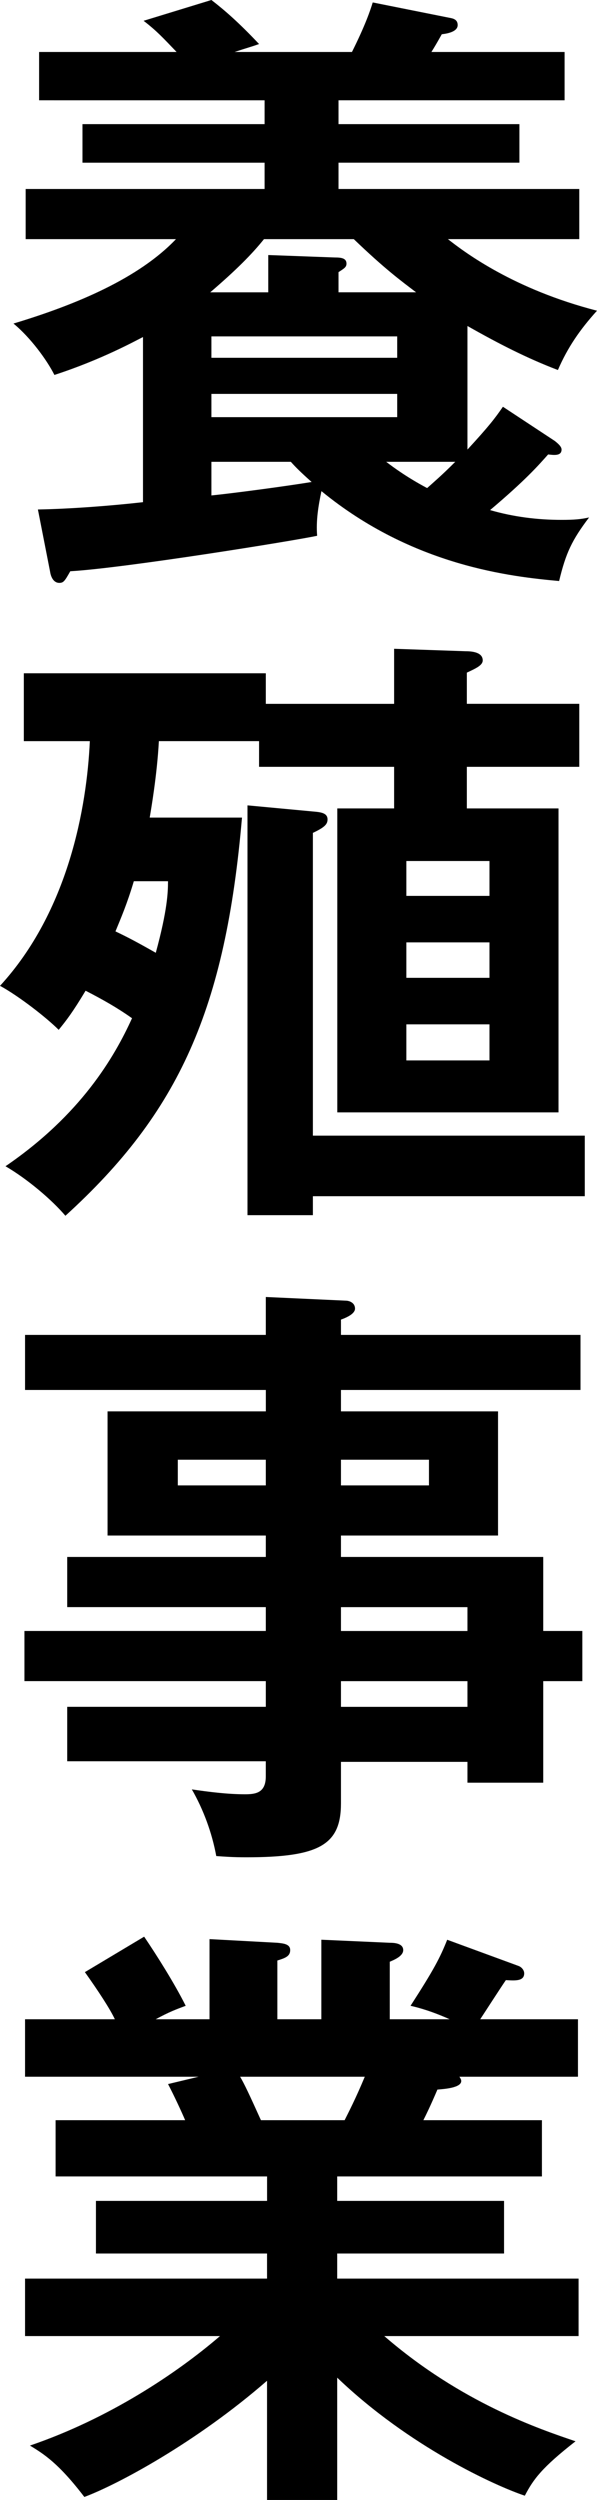 <?xml version="1.0" encoding="UTF-8"?><svg id="b" xmlns="http://www.w3.org/2000/svg" width="19.544" height="81.764" viewBox="0 0 19.544 81.764"><g id="c"><g><path d="m15.303,14.703c.7-.76.9-1.02,1.161-1.4l1.7,1.12c.1.08.22.181.22.28,0,.22-.26.18-.44.16-.319.36-.74.84-1.9,1.82.761.22,1.541.32,2.341.32.42,0,.641-.021.9-.08-.56.74-.761,1.16-.981,2.08-1.54-.14-4.781-.48-7.781-2.94-.101.48-.181.96-.141,1.46-.74.16-6.321,1.06-8.081,1.16-.181.32-.221.381-.36.381-.2,0-.28-.221-.3-.36l-.4-2.041c1.06-.019,2.381-.119,3.44-.239v-5.401c-.24.12-1.36.74-2.9,1.24-.24-.48-.78-1.221-1.34-1.681,2.06-.62,4.101-1.48,5.32-2.761H.84v-1.64h7.822v-.86H2.7v-1.261h5.962v-.78H1.28v-1.58h4.501c-.46-.479-.641-.68-1.08-1.02l2.22-.68c.44.34.9.74,1.56,1.44-.279.1-.38.12-.8.26h3.841c.44-.88.6-1.36.68-1.62l2.501.5c.1.019.28.04.28.24,0,.22-.341.28-.52.3-.18.32-.24.42-.34.58h4.36v1.58h-7.401v.78h5.922v1.261h-5.922v.86h7.882v1.64h-4.301c.56.44,2.16,1.641,4.881,2.341-.56.62-.96,1.2-1.28,1.94-1-.38-1.94-.86-2.961-1.44v4.041Zm-1.68-5.142c-.5-.38-1.02-.76-2.041-1.74h-2.94c-.4.5-.92,1.02-1.76,1.74h1.9v-1.22l2.18.08c.2,0,.381.019.381.2,0,.12-.08.16-.261.28v.659h2.541Zm-6.702,2.141h6.082v-.7h-6.082v.7Zm6.082,1.181h-6.082v.76h6.082v-.76Zm-6.082,2.221v1.1c.78-.08,2.421-.3,3.281-.44-.36-.32-.52-.48-.681-.66h-2.601Zm5.722,0c.26.199.7.519,1.34.859.221-.199.461-.399.921-.859h-2.261Z"/><path d="m.78,24.24v-2.22h7.922v1h4.2v-1.801l2.341.08c.28,0,.56.06.56.3,0,.16-.221.261-.52.4v1.02h3.681v2.061h-3.681v1.36h3.001v9.941h-7.242v-9.941h1.86v-1.36h-4.421v-.841h-3.28c-.06,1.121-.26,2.261-.3,2.501h3.021c-.54,6.262-2.061,9.642-5.781,13.023-.44-.519-1.24-1.2-1.961-1.62,2.461-1.681,3.561-3.561,4.142-4.841-.48-.34-.94-.601-1.52-.9-.42.7-.62.96-.881,1.28-.399-.4-1.3-1.101-1.92-1.44,2.24-2.44,2.841-5.841,2.94-8.002H.78Zm3.601,4.581c-.22.74-.42,1.2-.601,1.641.421.2.721.36,1.32.7.381-1.4.4-1.98.4-2.341h-1.12Zm14.763,8.322v1.98h-8.901v.62h-2.141v-13.403l2.141.2c.24.021.48.04.48.26,0,.16-.101.261-.48.44v9.902h8.901Zm-5.841-7.842h2.721v-1.141h-2.721v1.141Zm2.721,1.52h-2.721v1.16h2.721v-1.16Zm0,2.681h-2.721v1.18h2.721v-1.18Z"/><path d="m19.064,53.343v1.64h-1.28v3.321h-2.481v-.681h-4.141v1.36c0,1.36-.72,1.761-3.101,1.761-.44,0-.7-.021-.981-.04-.14-.761-.42-1.52-.8-2.181.54.08,1.16.16,1.74.16.34,0,.681-.04.681-.58v-.5H2.2v-1.78h6.502v-.841H.8v-1.64h7.902v-.78H2.2v-1.641h6.502v-.7H3.521v-4.061h5.182v-.7H.82v-1.801h7.882v-1.24l2.62.12c.1,0,.3.06.3.26,0,.16-.239.28-.46.36v.5h7.842v1.801h-7.842v.7h5.142v4.061h-5.142v.7h6.622v2.421h1.28Zm-10.362-4.762v-.84h-2.881v.84h2.881Zm2.46-.84v.84h2.881v-.84h-2.881Zm4.141,5.602v-.78h-4.141v.78h4.141Zm0,2.481v-.841h-4.141v.841h4.141Z"/><path d="m11.042,81.764h-2.3v-3.9c-2.321,2.021-4.901,3.4-5.981,3.801-.841-1.101-1.32-1.4-1.78-1.681,2.58-.88,4.801-2.36,6.221-3.581H.82v-1.88h7.922v-.82H3.141v-1.721h5.602v-.8H1.82v-1.84h4.241c-.101-.24-.36-.801-.56-1.181l1-.24H.82v-1.88h2.94c-.16-.341-.54-.921-.981-1.541l1.94-1.16c.42.62,1,1.54,1.36,2.261-.32.12-.54.2-.981.44h1.761v-2.621l2.221.12c.2.021.42.04.42.24s-.16.26-.42.34v1.921h1.44v-2.601l2.24.1c.1,0,.44,0,.44.24,0,.2-.301.32-.44.38v1.881h1.96c-.58-.261-1.02-.381-1.28-.44.761-1.181.961-1.56,1.2-2.16l2.341.859c.101.04.18.141.18.24,0,.261-.3.24-.6.221-.14.199-.72,1.1-.84,1.28h3.2v1.88h-3.881c.04.06.06.101.06.14,0,.221-.54.261-.78.28-.24.56-.36.801-.46,1.001h3.881v1.84h-6.702v.8h5.462v1.721h-5.462v.82h7.902v1.88h-6.361c2.521,2.181,5.081,3.041,6.261,3.441-1.1.86-1.38,1.24-1.66,1.78-.96-.32-3.781-1.601-6.142-3.861v4.001Zm-3.181-13.843c.141.24.301.58.681,1.421h2.74c.12-.24.36-.7.66-1.421h-4.081Z"/></g></g></svg>